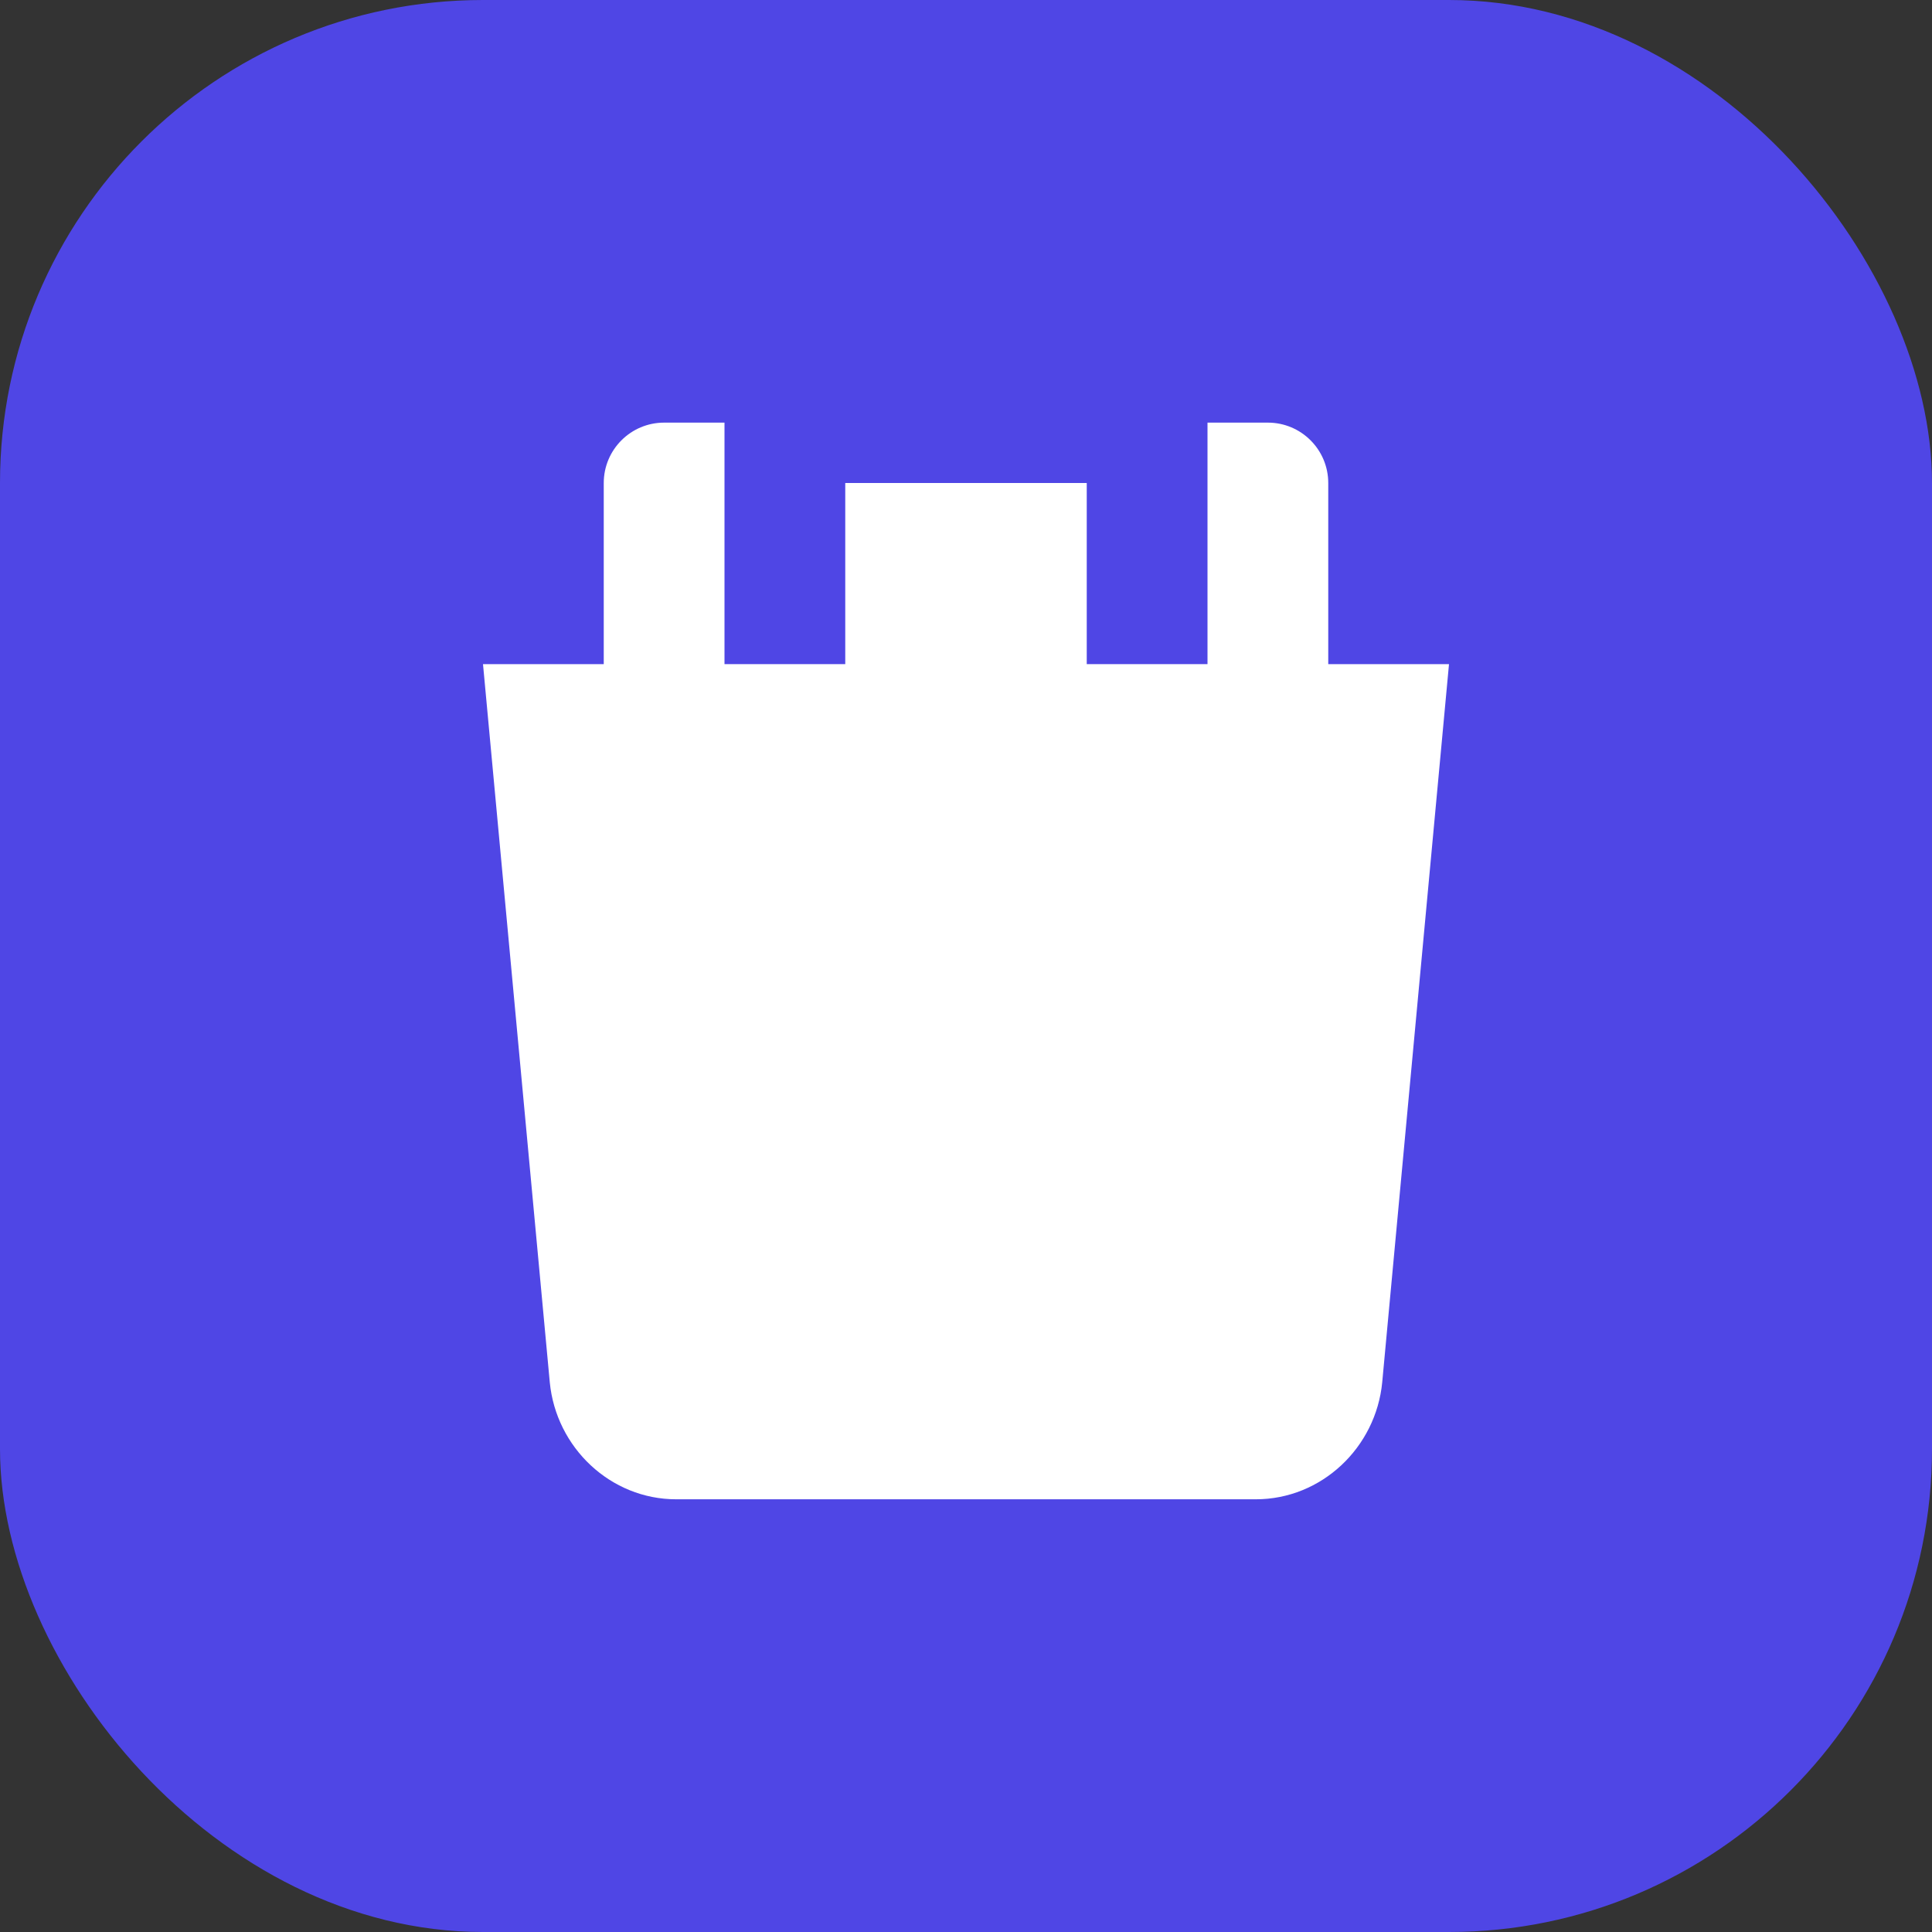 <svg xmlns="http://www.w3.org/2000/svg" width="32" height="32" viewBox="0 0 32 32" fill="none">
  <rect x="0" y="0" width="32" height="32" fill="#333333" stroke="none"/>
  <rect width="32" height="32" rx="8" fill="#4F46E5"/>
  <path d="M10 8C10 7.448 10.448 7 11 7H21C21.552 7 22 7.448 22 8V11H24L22.894 22.894C22.79 23.977 21.888 24.833 20.8 24.833H11.2C10.112 24.833 9.21 23.977 9.106 22.894L8 11H10V8Z" fill="white"/>
  <path d="M13 11V7H19V11" stroke="#4F46E5" stroke-width="2"/>
</svg>